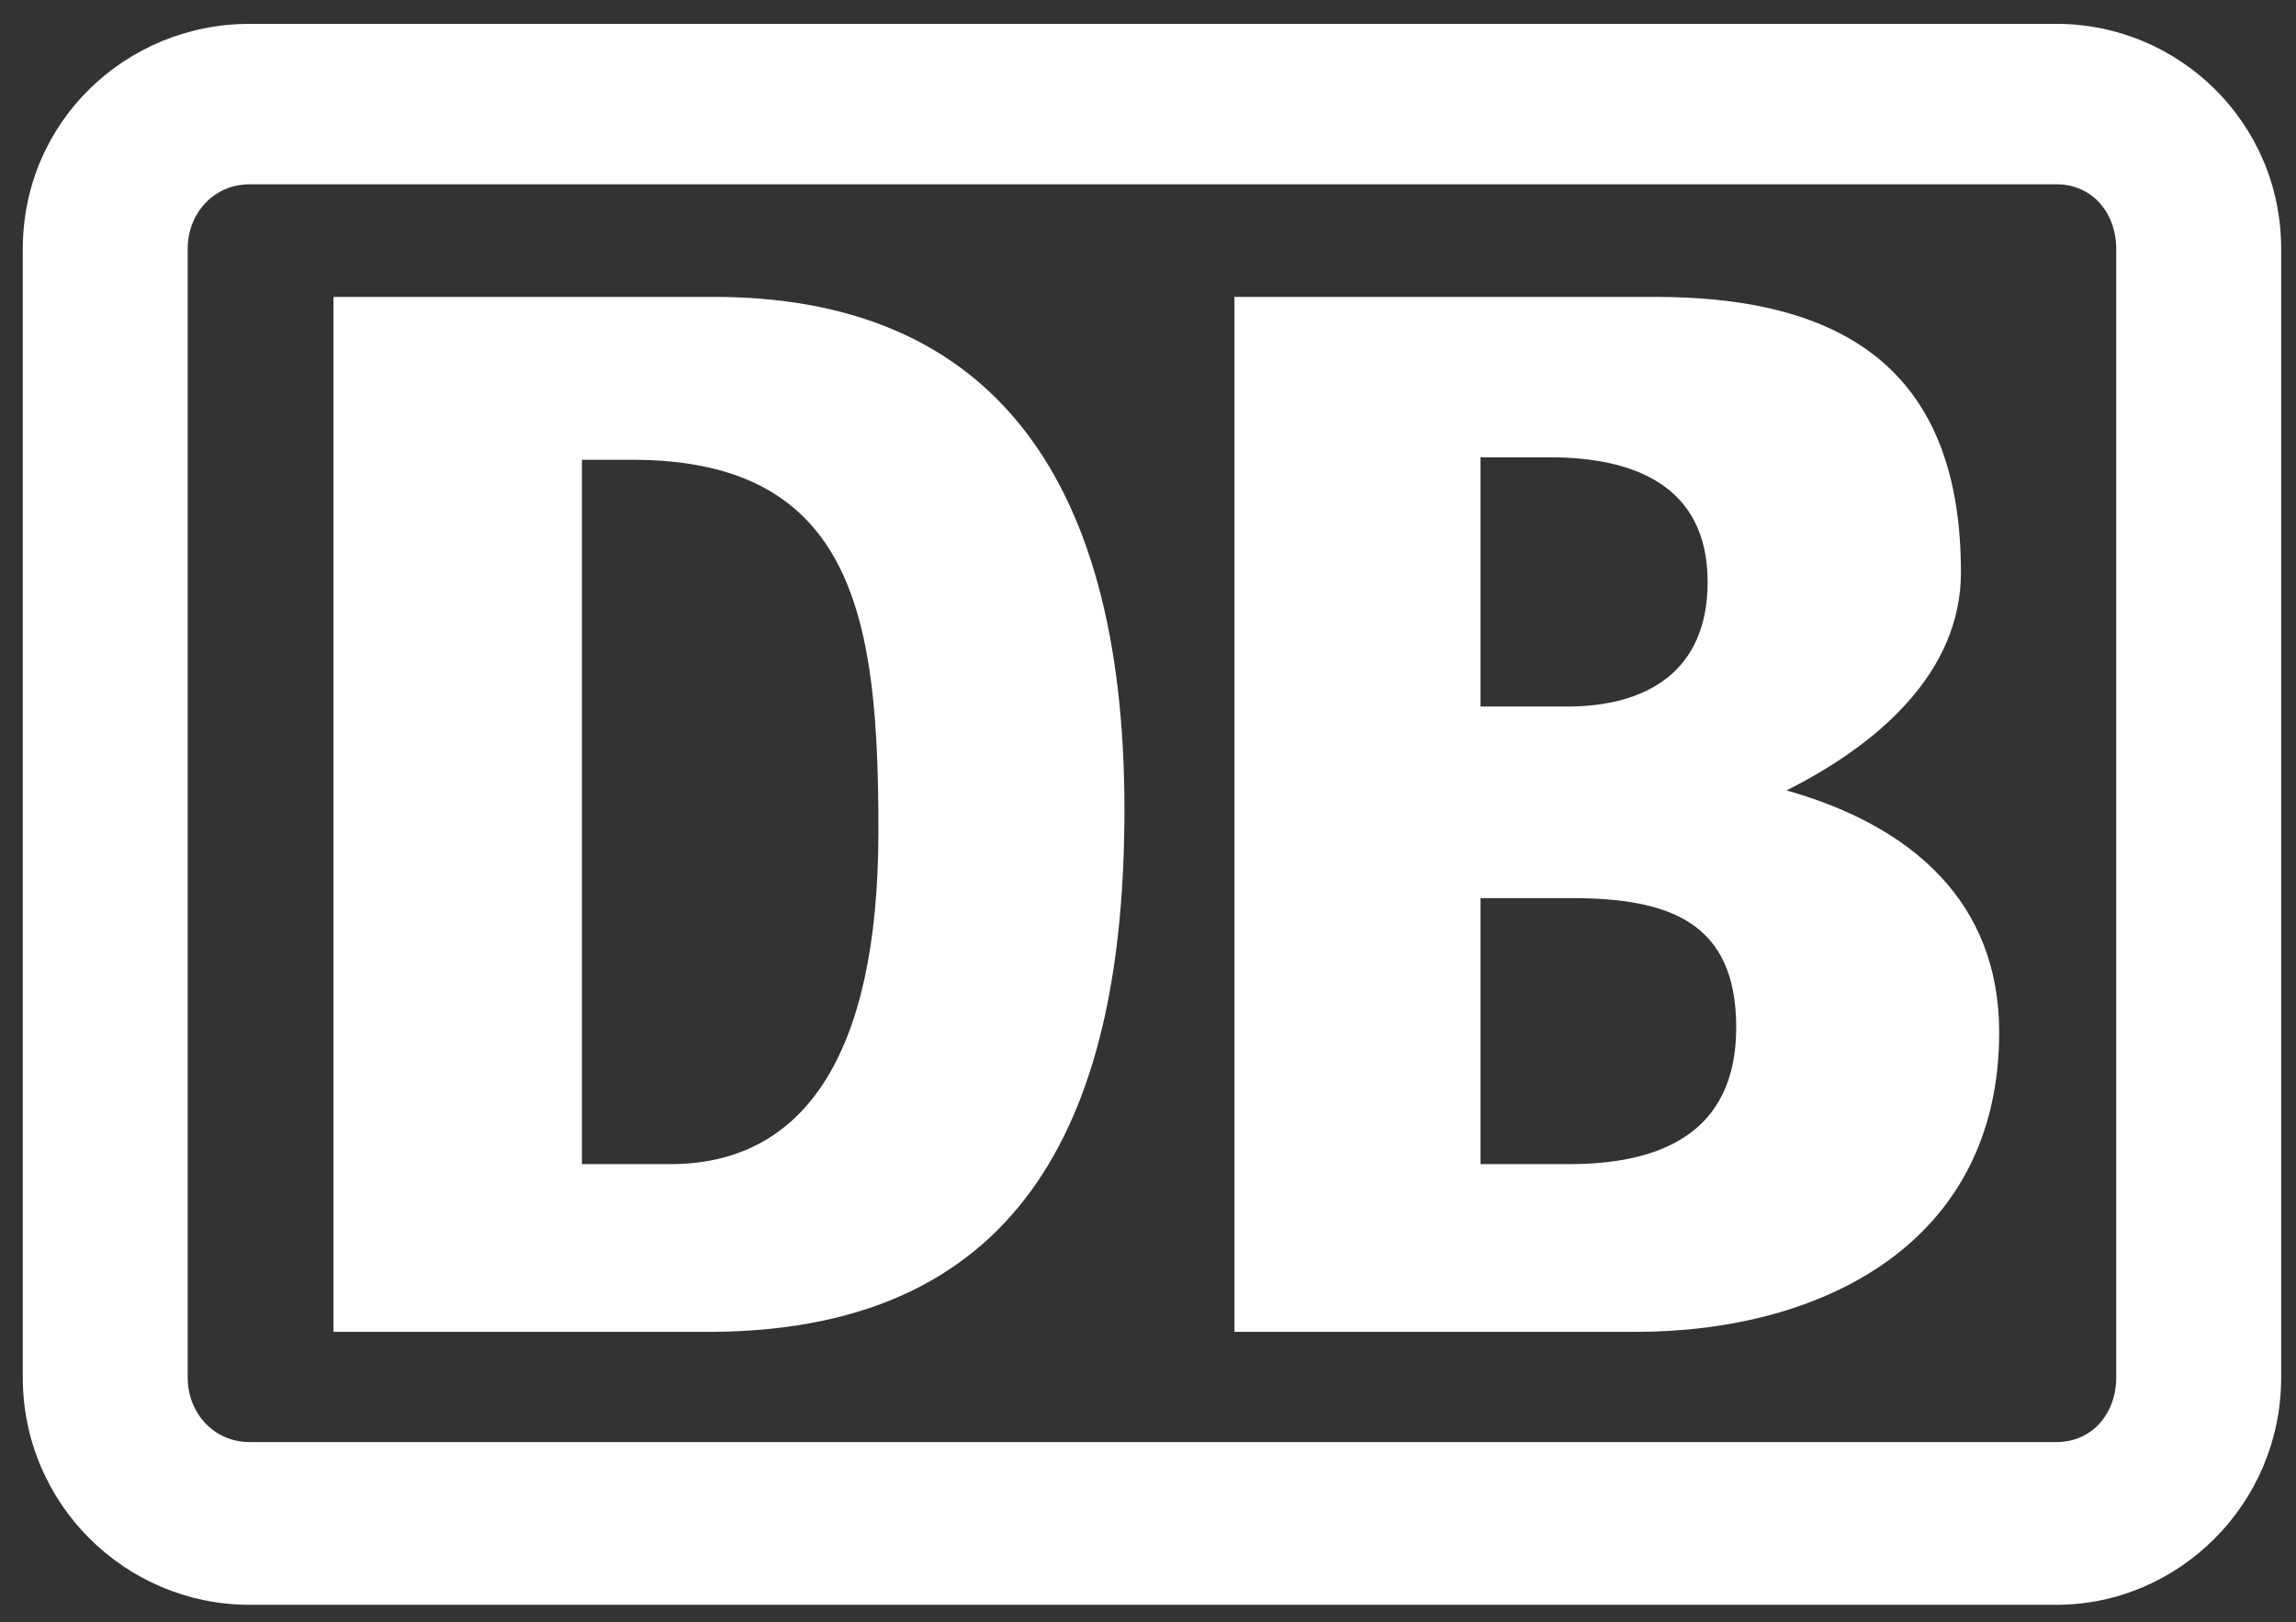 <?xml version="1.0" encoding="UTF-8"?>
<svg width="92px" height="65px" viewBox="0 0 92 65" version="1.1" xmlns="http://www.w3.org/2000/svg" xmlns:xlink="http://www.w3.org/1999/xlink">
    <rect x="0" y="0" width="92" height="65" fill="#333333" stroke="none"/>
    <!-- Generator: Sketch 57.1 (83088) - https://sketch.com -->
    <title>Deutsche_Bahn_AG-Logo</title>
    <desc>Created with Sketch.</desc>
    <g id="01-—-START" stroke="none" stroke-width="1" fill="none" fill-rule="evenodd">
        <g id="01-—-08-—-START-—-DESKTOP-—-DE-ALTERN-09" transform="translate(-1185, -7094)">
            <g id="Group-28" transform="translate(-102, 6770)">
                <g id="Group-27">
                    <g id="Group-25" transform="translate(98, 324)">
                        <g id="Group-23-Copy" transform="translate(1188, 0)">
                            <g id="Deutsche_Bahn_AG-Logo">
                                <g id="g1073" transform="translate(47.355, 33.08) scale(-1, 1) rotate(-180) translate(-47.355, -33.08) translate(0.855, 0.58)">
                                    <g id="g30" transform="translate(0.383, 0.931)" fill="#FFFFFF" fill-rule="nonzero">
                                        <path d="M82.164,0.349 C87.049,0.349 91.168,4.379 91.168,9.464 L91.168,54.672 C91.168,59.758 87.049,63.693 82.164,63.693 L9.769,63.693 C4.794,63.693 0.675,59.758 0.675,54.672 L0.675,9.464 C0.675,4.379 4.794,0.349 9.769,0.349 L82.164,0.349 Z M82.164,6.869 L9.769,6.869 C8.334,6.869 7.282,8.024 7.282,9.464 L7.282,54.672 C7.282,56.113 8.334,57.265 9.769,57.265 L82.164,57.265 C83.604,57.265 84.559,56.113 84.559,54.672 L84.559,9.464 C84.559,8.024 83.604,6.869 82.164,6.869 Z" id="Combined-Shape"></path>
                                    </g>
                                    <g id="g34" transform="translate(6.813, 7.316)"></g>
                                    <g id="g38" transform="translate(49.136, 12.217)" fill="#FFFFFF" fill-rule="nonzero">
                                        <path d="M16.558,0 L0.473,0 L0.473,41.468 L17.325,41.468 C25.273,41.468 29.583,38.205 29.583,30.428 C29.583,26.395 26.228,23.517 22.595,21.694 C27.669,20.26 31.116,17.178 31.116,12.003 C31.116,3.556 24.027,0 16.558,0 L16.558,0 Z M10.333,25.053 L13.784,25.053 C17.038,25.053 19.433,26.491 19.433,30.046 C19.433,33.981 16.364,35.04 13.113,35.04 L10.333,35.04 L10.333,25.053 Z M20.579,12.197 C20.579,16.418 17.9,17.378 13.975,17.378 L10.333,17.378 L10.333,6.72 L13.88,6.72 C17.426,6.72 20.579,7.875 20.579,12.197 L20.579,12.197 Z" id="path40"></path>
                                    </g>
                                    <g id="g42" transform="translate(13.341, 12.217)" fill="#FFFFFF" fill-rule="nonzero">
                                        <path d="M15.393,0 L0.166,0 L0.166,41.468 L15.393,41.468 C26.118,41.468 31.86,34.747 31.86,20.928 C31.86,8.928 28.03,0.102 15.393,0 M22.002,20.066 C22.002,28.415 21.134,34.941 12.139,34.941 L10.122,34.941 L10.122,6.72 L13.666,6.72 C18.933,6.72 22.002,10.944 22.002,20.066" id="path44"></path>
                                    </g>
                                </g>
                            </g>
                        </g>
                    </g>
                </g>
            </g>
        </g>
    </g>
</svg>